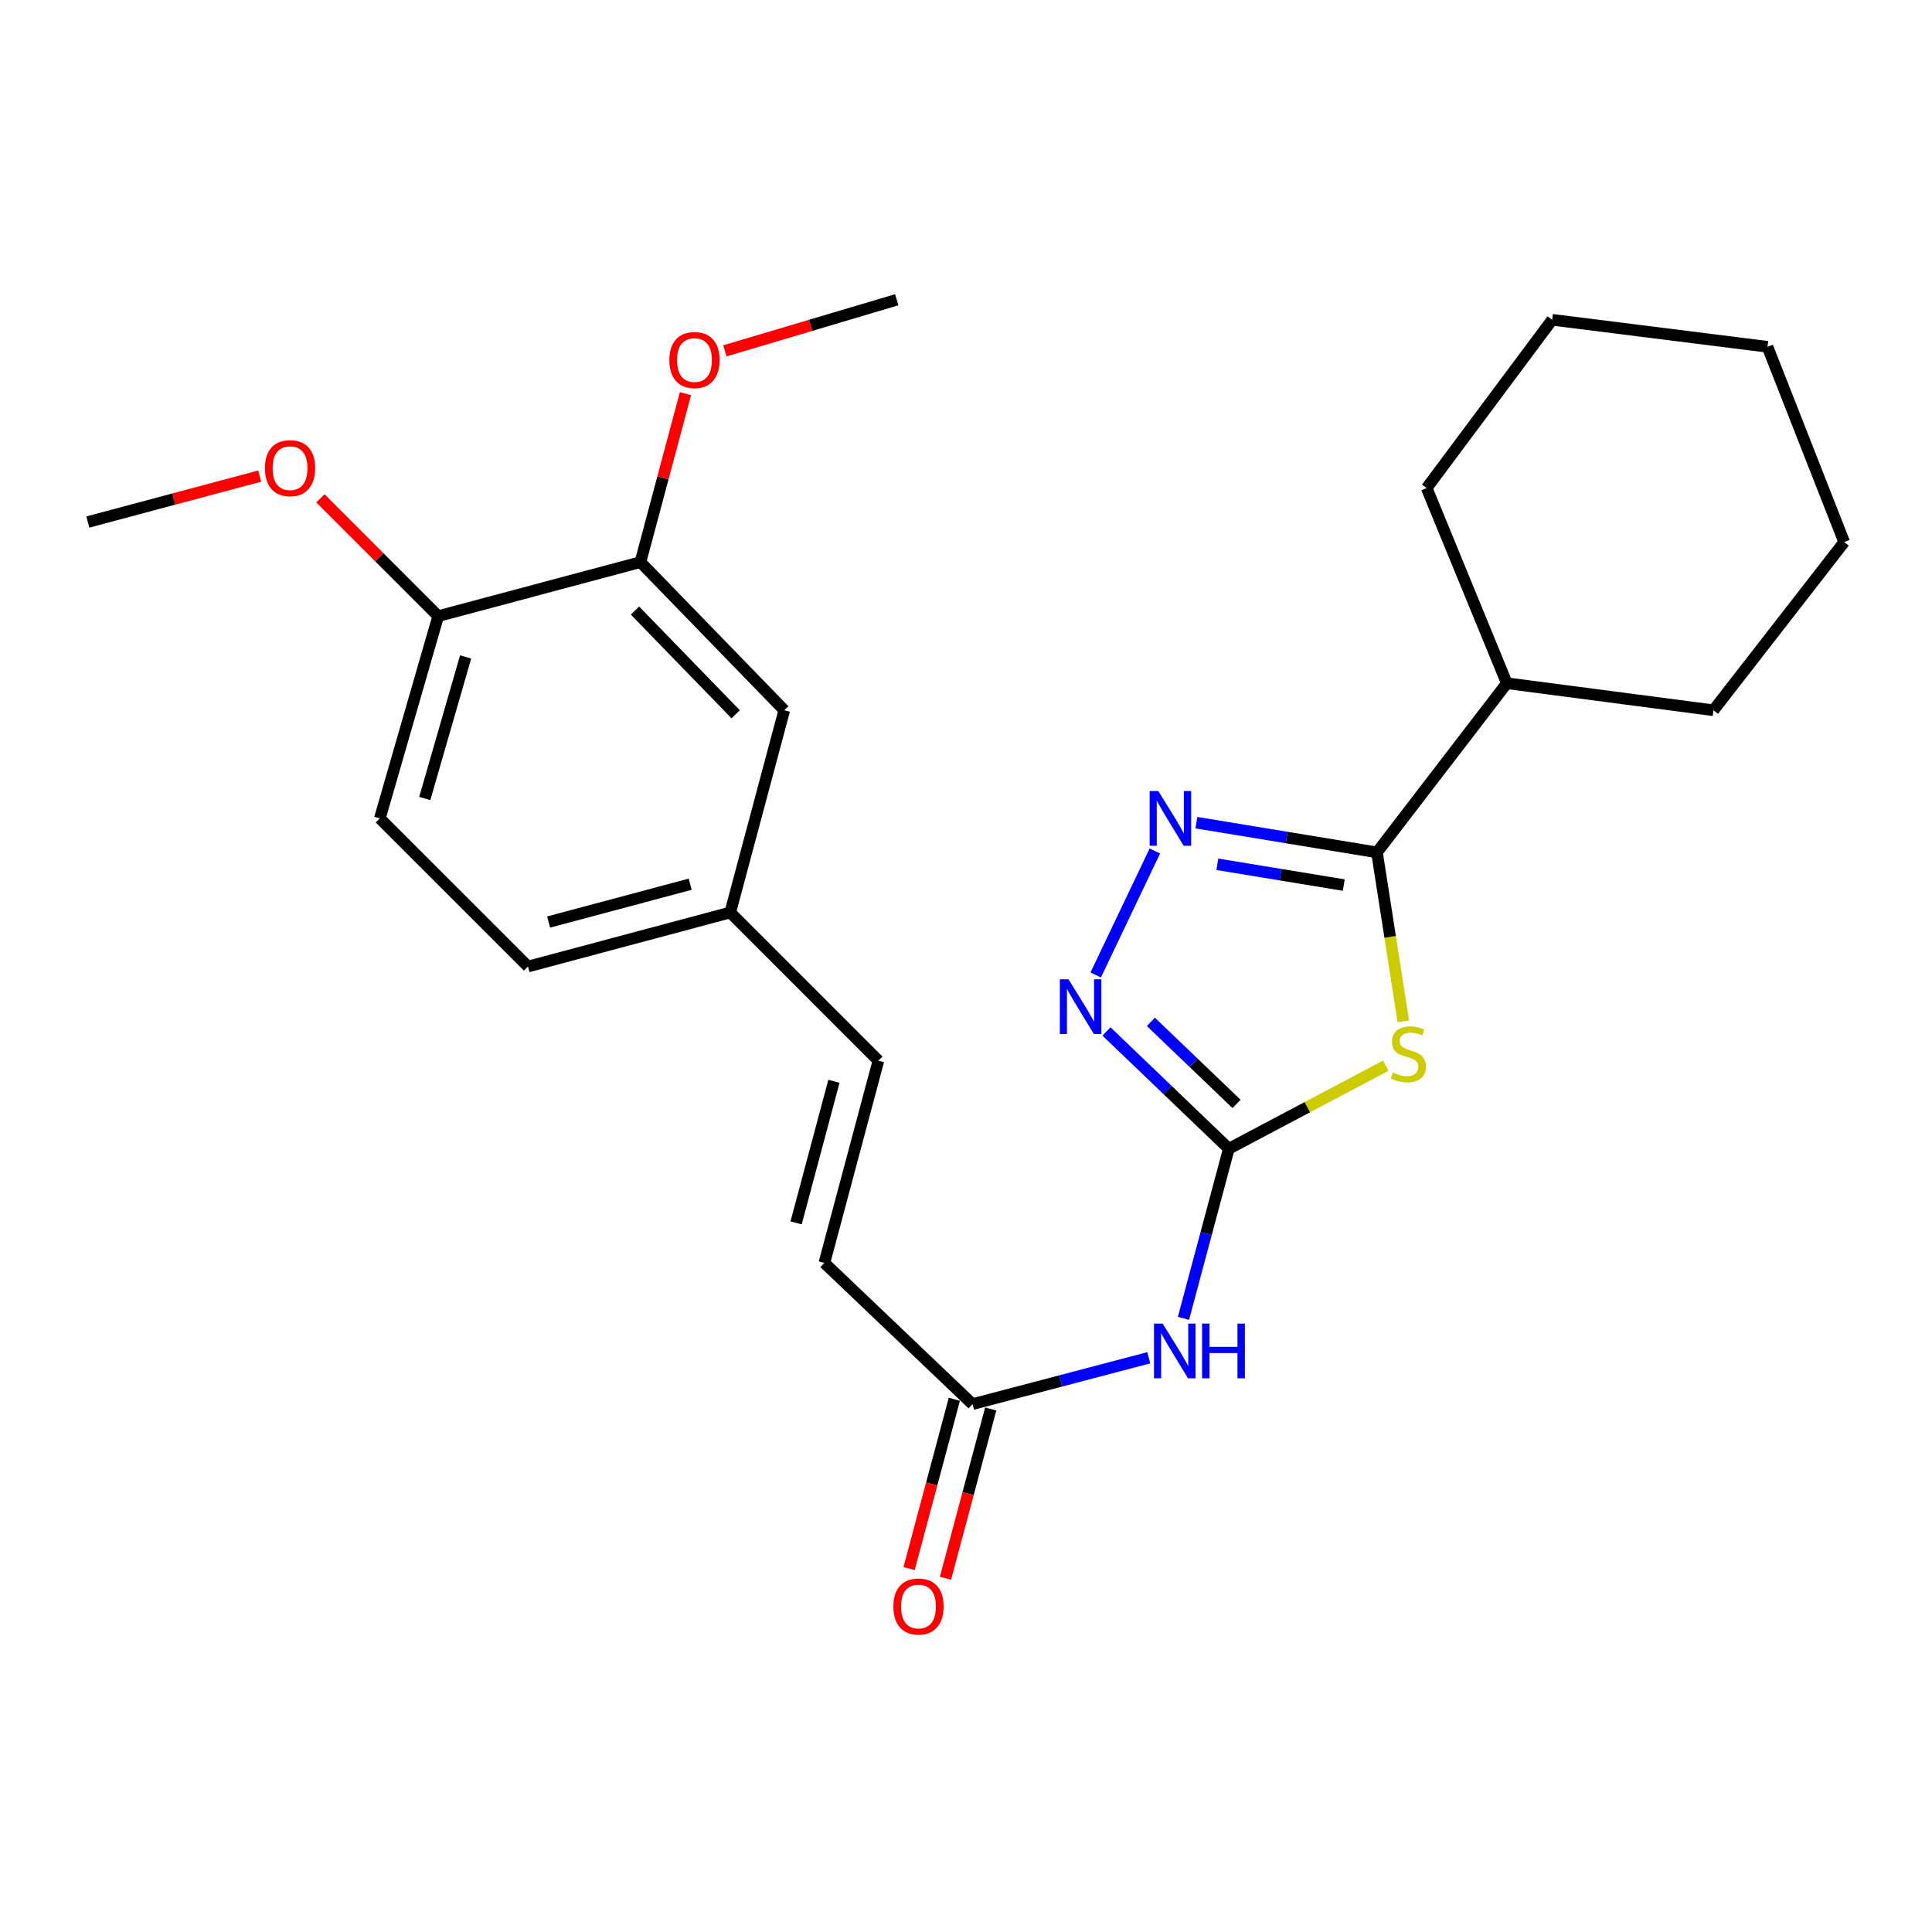 <?xml version='1.0' encoding='iso-8859-1'?>
<svg version='1.1' baseProfile='full'
              xmlns='http://www.w3.org/2000/svg'
                      xmlns:rdkit='http://www.rdkit.org/xml'
                      xmlns:xlink='http://www.w3.org/1999/xlink'
                  xml:space='preserve'
width='1000px' height='1000px' viewBox='0 0 1000 1000'>
<!-- END OF HEADER -->
<rect style='opacity:1.0;fill:#FFFFFF;stroke:none' width='1000' height='1000' x='0' y='0'> </rect>
<path class='bond-0' d='M 717.259,551.601 L 676.651,573.088' style='fill:none;fill-rule:evenodd;stroke:#CCCC00;stroke-width:6px;stroke-linecap:butt;stroke-linejoin:miter;stroke-opacity:1' />
<path class='bond-0' d='M 676.651,573.088 L 636.042,594.575' style='fill:none;fill-rule:evenodd;stroke:#000000;stroke-width:6px;stroke-linecap:butt;stroke-linejoin:miter;stroke-opacity:1' />
<path class='bond-1' d='M 726.354,528.649 L 719.534,484.918' style='fill:none;fill-rule:evenodd;stroke:#CCCC00;stroke-width:6px;stroke-linecap:butt;stroke-linejoin:miter;stroke-opacity:1' />
<path class='bond-1' d='M 719.534,484.918 L 712.715,441.187' style='fill:none;fill-rule:evenodd;stroke:#000000;stroke-width:6px;stroke-linecap:butt;stroke-linejoin:miter;stroke-opacity:1' />
<path class='bond-3' d='M 636.042,594.575 L 604.377,564.229' style='fill:none;fill-rule:evenodd;stroke:#000000;stroke-width:6px;stroke-linecap:butt;stroke-linejoin:miter;stroke-opacity:1' />
<path class='bond-3' d='M 604.377,564.229 L 572.712,533.882' style='fill:none;fill-rule:evenodd;stroke:#0000FF;stroke-width:6px;stroke-linecap:butt;stroke-linejoin:miter;stroke-opacity:1' />
<path class='bond-3' d='M 640.028,571.4 L 617.863,550.157' style='fill:none;fill-rule:evenodd;stroke:#000000;stroke-width:6px;stroke-linecap:butt;stroke-linejoin:miter;stroke-opacity:1' />
<path class='bond-3' d='M 617.863,550.157 L 595.697,528.914' style='fill:none;fill-rule:evenodd;stroke:#0000FF;stroke-width:6px;stroke-linecap:butt;stroke-linejoin:miter;stroke-opacity:1' />
<path class='bond-4' d='M 636.042,594.575 L 624.302,638.478' style='fill:none;fill-rule:evenodd;stroke:#000000;stroke-width:6px;stroke-linecap:butt;stroke-linejoin:miter;stroke-opacity:1' />
<path class='bond-4' d='M 624.302,638.478 L 612.563,682.38' style='fill:none;fill-rule:evenodd;stroke:#0000FF;stroke-width:6px;stroke-linecap:butt;stroke-linejoin:miter;stroke-opacity:1' />
<path class='bond-2' d='M 712.715,441.187 L 665.982,433.501' style='fill:none;fill-rule:evenodd;stroke:#000000;stroke-width:6px;stroke-linecap:butt;stroke-linejoin:miter;stroke-opacity:1' />
<path class='bond-2' d='M 665.982,433.501 L 619.248,425.814' style='fill:none;fill-rule:evenodd;stroke:#0000FF;stroke-width:6px;stroke-linecap:butt;stroke-linejoin:miter;stroke-opacity:1' />
<path class='bond-2' d='M 695.532,458.113 L 662.818,452.733' style='fill:none;fill-rule:evenodd;stroke:#000000;stroke-width:6px;stroke-linecap:butt;stroke-linejoin:miter;stroke-opacity:1' />
<path class='bond-2' d='M 662.818,452.733 L 630.105,447.352' style='fill:none;fill-rule:evenodd;stroke:#0000FF;stroke-width:6px;stroke-linecap:butt;stroke-linejoin:miter;stroke-opacity:1' />
<path class='bond-11' d='M 712.715,441.187 L 779.934,353.643' style='fill:none;fill-rule:evenodd;stroke:#000000;stroke-width:6px;stroke-linecap:butt;stroke-linejoin:miter;stroke-opacity:1' />
<path class='bond-25' d='M 597.757,440.461 L 567.135,504.651' style='fill:none;fill-rule:evenodd;stroke:#0000FF;stroke-width:6px;stroke-linecap:butt;stroke-linejoin:miter;stroke-opacity:1' />
<path class='bond-5' d='M 594.606,702.785 L 548.992,714.779' style='fill:none;fill-rule:evenodd;stroke:#0000FF;stroke-width:6px;stroke-linecap:butt;stroke-linejoin:miter;stroke-opacity:1' />
<path class='bond-5' d='M 548.992,714.779 L 503.378,726.773' style='fill:none;fill-rule:evenodd;stroke:#000000;stroke-width:6px;stroke-linecap:butt;stroke-linejoin:miter;stroke-opacity:1' />
<path class='bond-6' d='M 503.378,726.773 L 426.695,653.685' style='fill:none;fill-rule:evenodd;stroke:#000000;stroke-width:6px;stroke-linecap:butt;stroke-linejoin:miter;stroke-opacity:1' />
<path class='bond-12' d='M 493.964,724.258 L 482.254,768.075' style='fill:none;fill-rule:evenodd;stroke:#000000;stroke-width:6px;stroke-linecap:butt;stroke-linejoin:miter;stroke-opacity:1' />
<path class='bond-12' d='M 482.254,768.075 L 470.545,811.892' style='fill:none;fill-rule:evenodd;stroke:#FF0000;stroke-width:6px;stroke-linecap:butt;stroke-linejoin:miter;stroke-opacity:1' />
<path class='bond-12' d='M 512.793,729.289 L 501.084,773.106' style='fill:none;fill-rule:evenodd;stroke:#000000;stroke-width:6px;stroke-linecap:butt;stroke-linejoin:miter;stroke-opacity:1' />
<path class='bond-12' d='M 501.084,773.106 L 489.375,816.924' style='fill:none;fill-rule:evenodd;stroke:#FF0000;stroke-width:6px;stroke-linecap:butt;stroke-linejoin:miter;stroke-opacity:1' />
<path class='bond-8' d='M 426.695,653.685 L 454.663,549.011' style='fill:none;fill-rule:evenodd;stroke:#000000;stroke-width:6px;stroke-linecap:butt;stroke-linejoin:miter;stroke-opacity:1' />
<path class='bond-8' d='M 412.061,632.953 L 431.639,559.681' style='fill:none;fill-rule:evenodd;stroke:#000000;stroke-width:6px;stroke-linecap:butt;stroke-linejoin:miter;stroke-opacity:1' />
<path class='bond-7' d='M 331.485,290.949 L 405.938,367.633' style='fill:none;fill-rule:evenodd;stroke:#000000;stroke-width:6px;stroke-linecap:butt;stroke-linejoin:miter;stroke-opacity:1' />
<path class='bond-7' d='M 328.669,316.029 L 380.786,369.707' style='fill:none;fill-rule:evenodd;stroke:#000000;stroke-width:6px;stroke-linecap:butt;stroke-linejoin:miter;stroke-opacity:1' />
<path class='bond-16' d='M 331.485,290.949 L 343.14,247.347' style='fill:none;fill-rule:evenodd;stroke:#000000;stroke-width:6px;stroke-linecap:butt;stroke-linejoin:miter;stroke-opacity:1' />
<path class='bond-16' d='M 343.14,247.347 L 354.795,203.745' style='fill:none;fill-rule:evenodd;stroke:#FF0000;stroke-width:6px;stroke-linecap:butt;stroke-linejoin:miter;stroke-opacity:1' />
<path class='bond-27' d='M 331.485,290.949 L 226.811,318.918' style='fill:none;fill-rule:evenodd;stroke:#000000;stroke-width:6px;stroke-linecap:butt;stroke-linejoin:miter;stroke-opacity:1' />
<path class='bond-13' d='M 454.663,549.011 L 377.969,472.306' style='fill:none;fill-rule:evenodd;stroke:#000000;stroke-width:6px;stroke-linecap:butt;stroke-linejoin:miter;stroke-opacity:1' />
<path class='bond-9' d='M 226.811,318.918 L 196.602,423.602' style='fill:none;fill-rule:evenodd;stroke:#000000;stroke-width:6px;stroke-linecap:butt;stroke-linejoin:miter;stroke-opacity:1' />
<path class='bond-9' d='M 241.006,340.025 L 219.859,413.304' style='fill:none;fill-rule:evenodd;stroke:#000000;stroke-width:6px;stroke-linecap:butt;stroke-linejoin:miter;stroke-opacity:1' />
<path class='bond-17' d='M 226.811,318.918 L 196.325,288.432' style='fill:none;fill-rule:evenodd;stroke:#000000;stroke-width:6px;stroke-linecap:butt;stroke-linejoin:miter;stroke-opacity:1' />
<path class='bond-17' d='M 196.325,288.432 L 165.839,257.946' style='fill:none;fill-rule:evenodd;stroke:#FF0000;stroke-width:6px;stroke-linecap:butt;stroke-linejoin:miter;stroke-opacity:1' />
<path class='bond-10' d='M 405.938,367.633 L 377.969,472.306' style='fill:none;fill-rule:evenodd;stroke:#000000;stroke-width:6px;stroke-linecap:butt;stroke-linejoin:miter;stroke-opacity:1' />
<path class='bond-18' d='M 779.934,353.643 L 738.442,252.608' style='fill:none;fill-rule:evenodd;stroke:#000000;stroke-width:6px;stroke-linecap:butt;stroke-linejoin:miter;stroke-opacity:1' />
<path class='bond-19' d='M 779.934,353.643 L 886.882,367.633' style='fill:none;fill-rule:evenodd;stroke:#000000;stroke-width:6px;stroke-linecap:butt;stroke-linejoin:miter;stroke-opacity:1' />
<path class='bond-15' d='M 377.969,472.306 L 273.296,500.275' style='fill:none;fill-rule:evenodd;stroke:#000000;stroke-width:6px;stroke-linecap:butt;stroke-linejoin:miter;stroke-opacity:1' />
<path class='bond-15' d='M 357.237,457.672 L 283.966,477.25' style='fill:none;fill-rule:evenodd;stroke:#000000;stroke-width:6px;stroke-linecap:butt;stroke-linejoin:miter;stroke-opacity:1' />
<path class='bond-14' d='M 196.602,423.602 L 273.296,500.275' style='fill:none;fill-rule:evenodd;stroke:#000000;stroke-width:6px;stroke-linecap:butt;stroke-linejoin:miter;stroke-opacity:1' />
<path class='bond-20' d='M 375.195,181.598 L 419.672,168.372' style='fill:none;fill-rule:evenodd;stroke:#FF0000;stroke-width:6px;stroke-linecap:butt;stroke-linejoin:miter;stroke-opacity:1' />
<path class='bond-20' d='M 419.672,168.372 L 464.149,155.146' style='fill:none;fill-rule:evenodd;stroke:#000000;stroke-width:6px;stroke-linecap:butt;stroke-linejoin:miter;stroke-opacity:1' />
<path class='bond-21' d='M 134.419,246.432 L 89.937,258.318' style='fill:none;fill-rule:evenodd;stroke:#FF0000;stroke-width:6px;stroke-linecap:butt;stroke-linejoin:miter;stroke-opacity:1' />
<path class='bond-21' d='M 89.937,258.318 L 45.455,270.203' style='fill:none;fill-rule:evenodd;stroke:#000000;stroke-width:6px;stroke-linecap:butt;stroke-linejoin:miter;stroke-opacity:1' />
<path class='bond-22' d='M 738.442,252.608 L 803.398,165.519' style='fill:none;fill-rule:evenodd;stroke:#000000;stroke-width:6px;stroke-linecap:butt;stroke-linejoin:miter;stroke-opacity:1' />
<path class='bond-23' d='M 886.882,367.633 L 954.545,280.576' style='fill:none;fill-rule:evenodd;stroke:#000000;stroke-width:6px;stroke-linecap:butt;stroke-linejoin:miter;stroke-opacity:1' />
<path class='bond-26' d='M 803.398,165.519 L 914.85,179.508' style='fill:none;fill-rule:evenodd;stroke:#000000;stroke-width:6px;stroke-linecap:butt;stroke-linejoin:miter;stroke-opacity:1' />
<path class='bond-24' d='M 954.545,280.576 L 914.85,179.508' style='fill:none;fill-rule:evenodd;stroke:#000000;stroke-width:6px;stroke-linecap:butt;stroke-linejoin:miter;stroke-opacity:1' />
<path  class='atom-0' d='M 720.967 555.126
Q 721.287 555.246, 722.607 555.806
Q 723.927 556.366, 725.367 556.726
Q 726.847 557.046, 728.287 557.046
Q 730.967 557.046, 732.527 555.766
Q 734.087 554.446, 734.087 552.166
Q 734.087 550.606, 733.287 549.646
Q 732.527 548.686, 731.327 548.166
Q 730.127 547.646, 728.127 547.046
Q 725.607 546.286, 724.087 545.566
Q 722.607 544.846, 721.527 543.326
Q 720.487 541.806, 720.487 539.246
Q 720.487 535.686, 722.887 533.486
Q 725.327 531.286, 730.127 531.286
Q 733.407 531.286, 737.127 532.846
L 736.207 535.926
Q 732.807 534.526, 730.247 534.526
Q 727.487 534.526, 725.967 535.686
Q 724.447 536.806, 724.487 538.766
Q 724.487 540.286, 725.247 541.206
Q 726.047 542.126, 727.167 542.646
Q 728.327 543.166, 730.247 543.766
Q 732.807 544.566, 734.327 545.366
Q 735.847 546.166, 736.927 547.806
Q 738.047 549.406, 738.047 552.166
Q 738.047 556.086, 735.407 558.206
Q 732.807 560.286, 728.447 560.286
Q 725.927 560.286, 724.007 559.726
Q 722.127 559.206, 719.887 558.286
L 720.967 555.126
' fill='#CCCC00'/>
<path  class='atom-3' d='M 599.54 409.442
L 608.82 424.442
Q 609.74 425.922, 611.22 428.602
Q 612.7 431.282, 612.78 431.442
L 612.78 409.442
L 616.54 409.442
L 616.54 437.762
L 612.66 437.762
L 602.7 421.362
Q 601.54 419.442, 600.3 417.242
Q 599.1 415.042, 598.74 414.362
L 598.74 437.762
L 595.06 437.762
L 595.06 409.442
L 599.54 409.442
' fill='#0000FF'/>
<path  class='atom-4' d='M 553.055 506.883
L 562.335 521.883
Q 563.255 523.363, 564.735 526.043
Q 566.215 528.723, 566.295 528.883
L 566.295 506.883
L 570.055 506.883
L 570.055 535.203
L 566.175 535.203
L 556.215 518.803
Q 555.055 516.883, 553.815 514.683
Q 552.615 512.483, 552.255 511.803
L 552.255 535.203
L 548.575 535.203
L 548.575 506.883
L 553.055 506.883
' fill='#0000FF'/>
<path  class='atom-5' d='M 601.792 685.089
L 611.072 700.089
Q 611.992 701.569, 613.472 704.249
Q 614.952 706.929, 615.032 707.089
L 615.032 685.089
L 618.792 685.089
L 618.792 713.409
L 614.912 713.409
L 604.952 697.009
Q 603.792 695.089, 602.552 692.889
Q 601.352 690.689, 600.992 690.009
L 600.992 713.409
L 597.312 713.409
L 597.312 685.089
L 601.792 685.089
' fill='#0000FF'/>
<path  class='atom-5' d='M 622.192 685.089
L 626.032 685.089
L 626.032 697.129
L 640.512 697.129
L 640.512 685.089
L 644.352 685.089
L 644.352 713.409
L 640.512 713.409
L 640.512 700.329
L 626.032 700.329
L 626.032 713.409
L 622.192 713.409
L 622.192 685.089
' fill='#0000FF'/>
<path  class='atom-13' d='M 462.41 831.516
Q 462.41 824.716, 465.77 820.916
Q 469.13 817.116, 475.41 817.116
Q 481.69 817.116, 485.05 820.916
Q 488.41 824.716, 488.41 831.516
Q 488.41 838.396, 485.01 842.316
Q 481.61 846.196, 475.41 846.196
Q 469.17 846.196, 465.77 842.316
Q 462.41 838.436, 462.41 831.516
M 475.41 842.996
Q 479.73 842.996, 482.05 840.116
Q 484.41 837.196, 484.41 831.516
Q 484.41 825.956, 482.05 823.156
Q 479.73 820.316, 475.41 820.316
Q 471.09 820.316, 468.73 823.116
Q 466.41 825.916, 466.41 831.516
Q 466.41 837.236, 468.73 840.116
Q 471.09 842.996, 475.41 842.996
' fill='#FF0000'/>
<path  class='atom-17' d='M 346.464 186.356
Q 346.464 179.556, 349.824 175.756
Q 353.184 171.956, 359.464 171.956
Q 365.744 171.956, 369.104 175.756
Q 372.464 179.556, 372.464 186.356
Q 372.464 193.236, 369.064 197.156
Q 365.664 201.036, 359.464 201.036
Q 353.224 201.036, 349.824 197.156
Q 346.464 193.276, 346.464 186.356
M 359.464 197.836
Q 363.784 197.836, 366.104 194.956
Q 368.464 192.036, 368.464 186.356
Q 368.464 180.796, 366.104 177.996
Q 363.784 175.156, 359.464 175.156
Q 355.144 175.156, 352.784 177.956
Q 350.464 180.756, 350.464 186.356
Q 350.464 192.076, 352.784 194.956
Q 355.144 197.836, 359.464 197.836
' fill='#FF0000'/>
<path  class='atom-18' d='M 137.128 242.315
Q 137.128 235.515, 140.488 231.715
Q 143.848 227.915, 150.128 227.915
Q 156.408 227.915, 159.768 231.715
Q 163.128 235.515, 163.128 242.315
Q 163.128 249.195, 159.728 253.115
Q 156.328 256.995, 150.128 256.995
Q 143.888 256.995, 140.488 253.115
Q 137.128 249.235, 137.128 242.315
M 150.128 253.795
Q 154.448 253.795, 156.768 250.915
Q 159.128 247.995, 159.128 242.315
Q 159.128 236.755, 156.768 233.955
Q 154.448 231.115, 150.128 231.115
Q 145.808 231.115, 143.448 233.915
Q 141.128 236.715, 141.128 242.315
Q 141.128 248.035, 143.448 250.915
Q 145.808 253.795, 150.128 253.795
' fill='#FF0000'/>
</svg>
